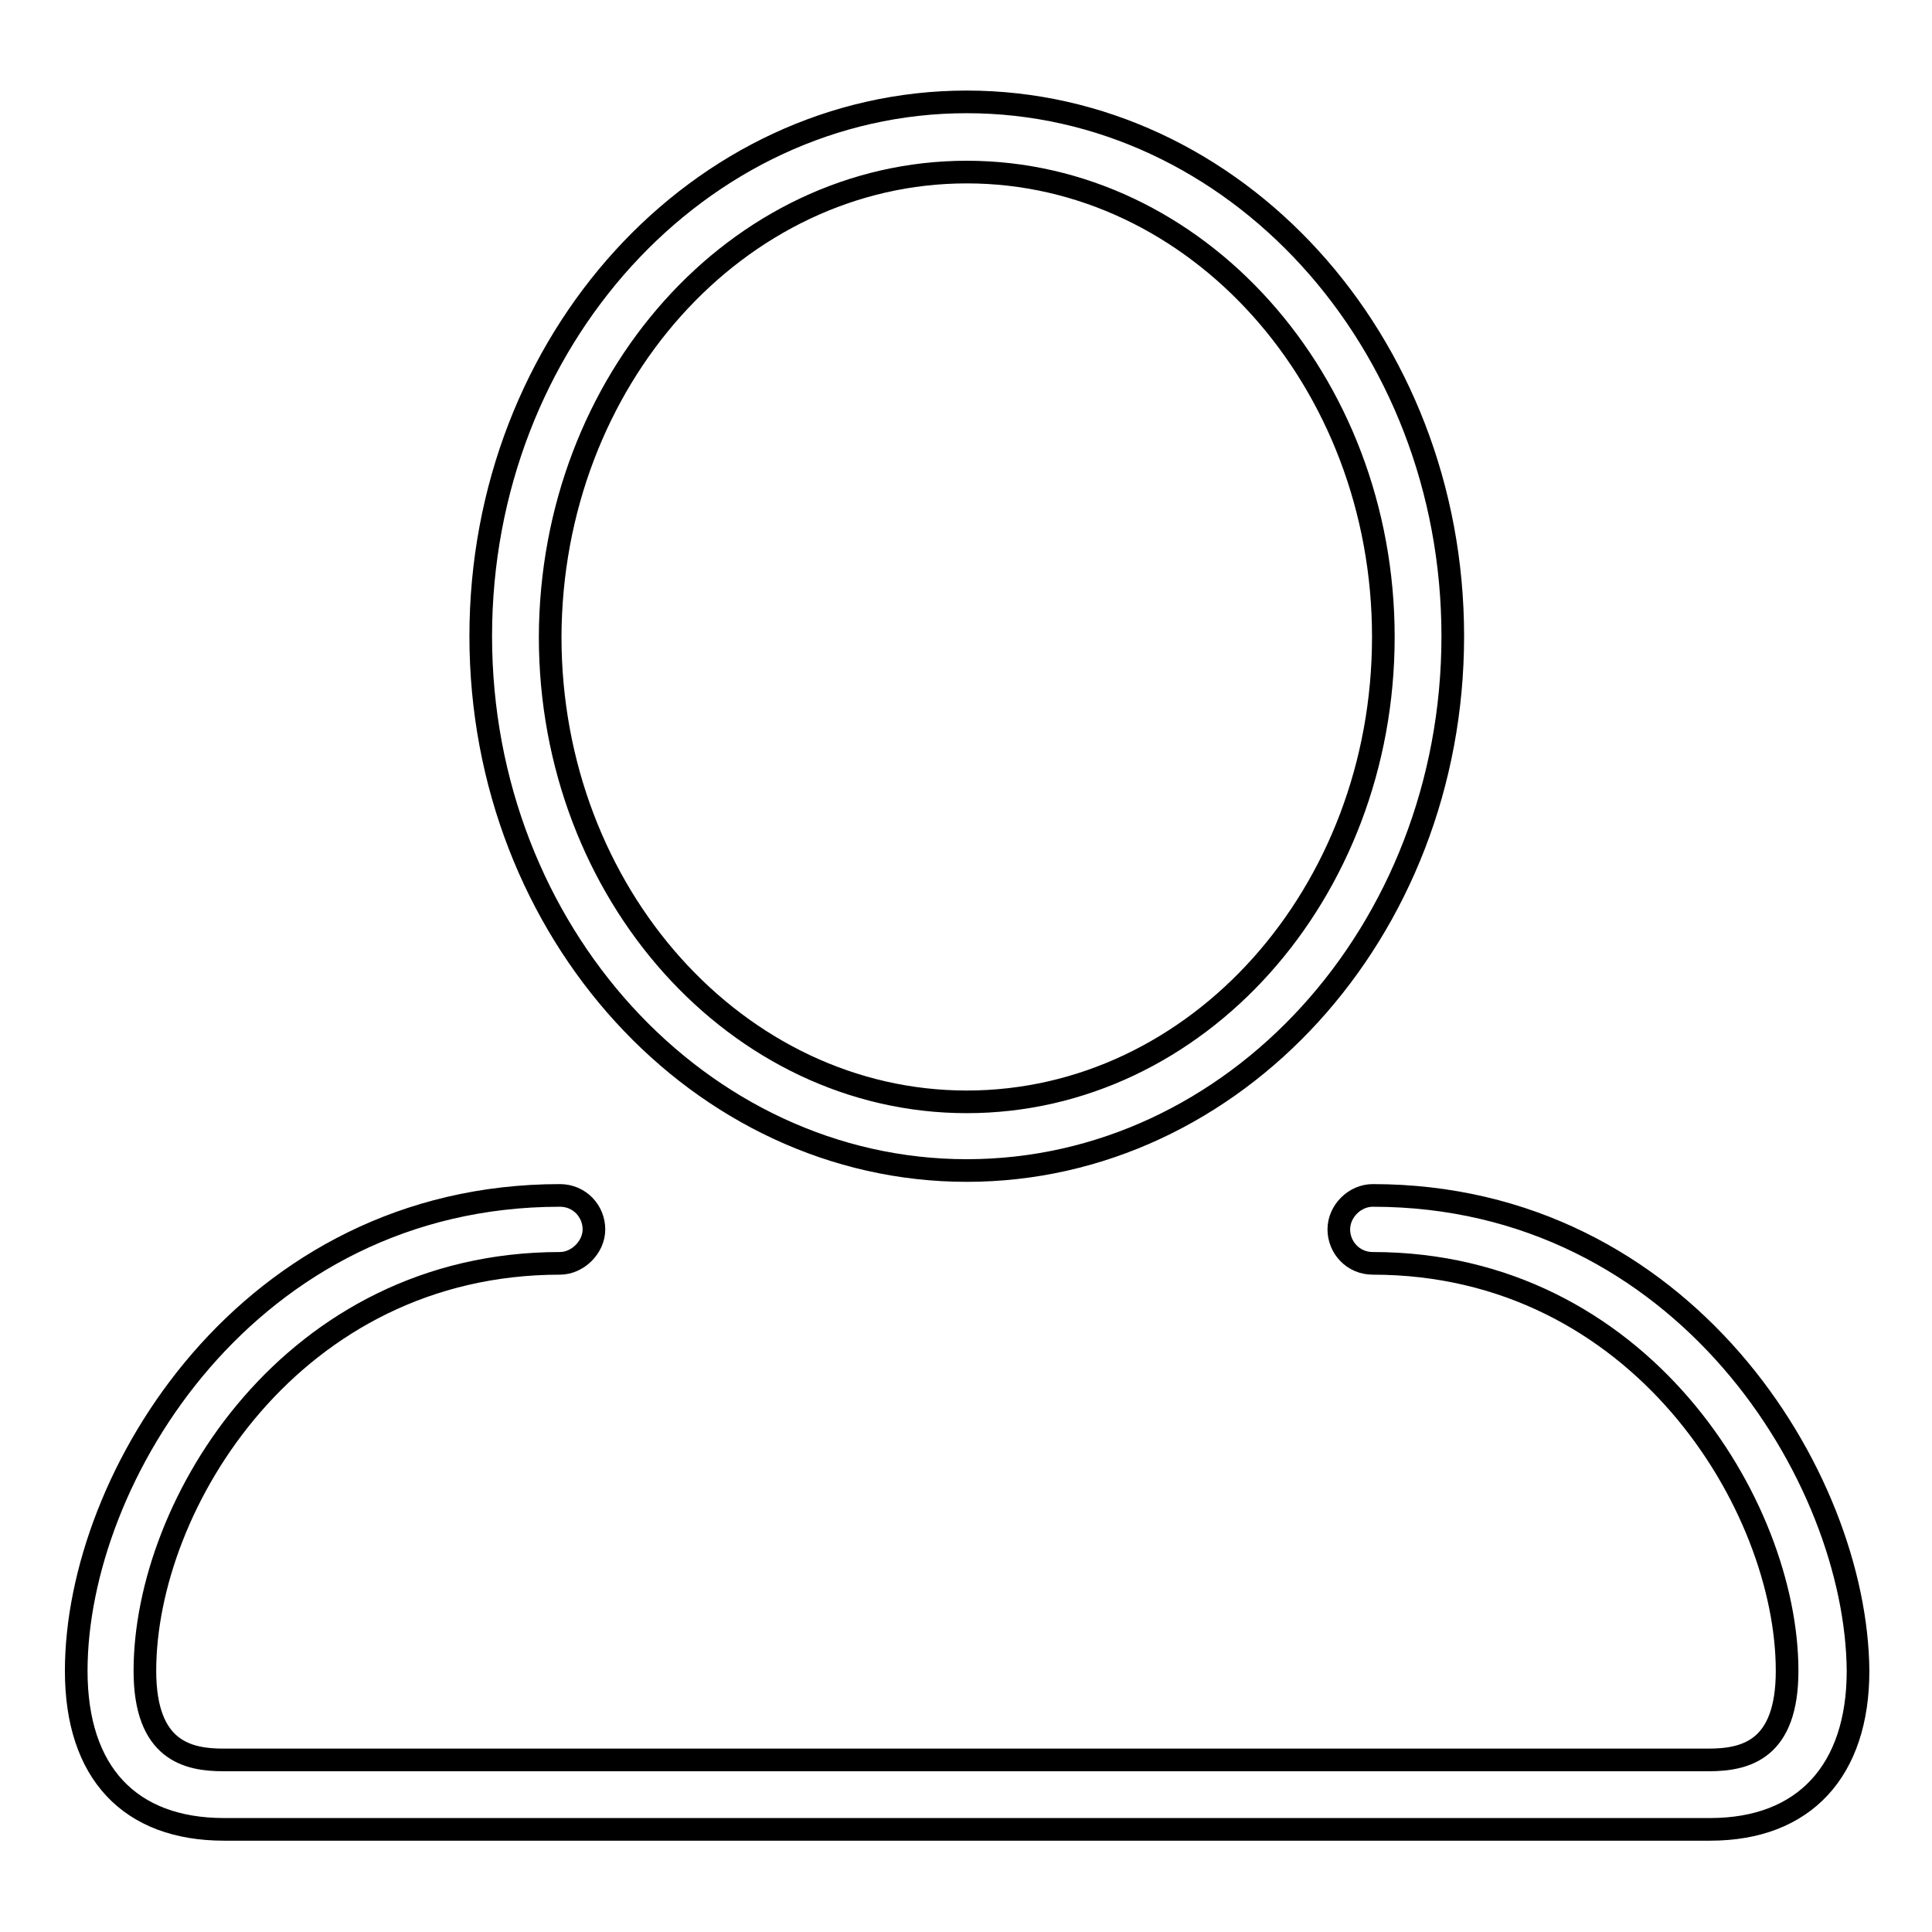 <?xml version="1.0" encoding="utf-8"?>
<!-- Svg Vector Icons : http://www.onlinewebfonts.com/icon -->
<!DOCTYPE svg PUBLIC "-//W3C//DTD SVG 1.1//EN" "http://www.w3.org/Graphics/SVG/1.1/DTD/svg11.dtd">
<svg version="1.1" xmlns="http://www.w3.org/2000/svg" xmlns:xlink="http://www.w3.org/1999/xlink" x="0px" y="0px" viewBox="0 0 256 256" enable-background="new 0 0 256 256" xml:space="preserve">
<g> <path stroke-width="3" fill-opacity="0" stroke="#000000"  d="M181.9,158.4c-2.4,0-4.5,2.1-4.5,4.5s1.9,4.5,4.5,4.5c35.4,0,54.9,32.1,54.9,54c0,10.4-5.4,11.8-10.4,11.8 H29.6c-4.7,0-10.4-1.2-10.4-11.8c0-22.2,19.6-54,55-54c2.3,0,4.5-2.1,4.5-4.5c0-2.4-1.9-4.5-4.5-4.5c-41.3,0-64.1,37.3-64.1,63 c0,13.5,7.1,21,19.6,21h196.9c12.5,0,19.6-7.8,19.6-21C246,195.7,223.1,158.4,181.9,158.4L181.9,158.4z M128.1,155.1 c35.4,0,64.4-31.6,64.4-70.8c0-39.2-29-70.8-64.4-70.8c-35.4,0-64.4,31.6-64.4,70.8C63.7,123.5,92.8,155.1,128.1,155.1L128.1,155.1 z M128.1,22.8c30.4,0,55.2,27.6,55.2,61.6c0,34-24.7,61.6-55.2,61.6c-30.4,0-55.2-27.6-55.2-61.6C73,50.4,97.7,22.8,128.1,22.8 L128.1,22.8z"/></g>
</svg>